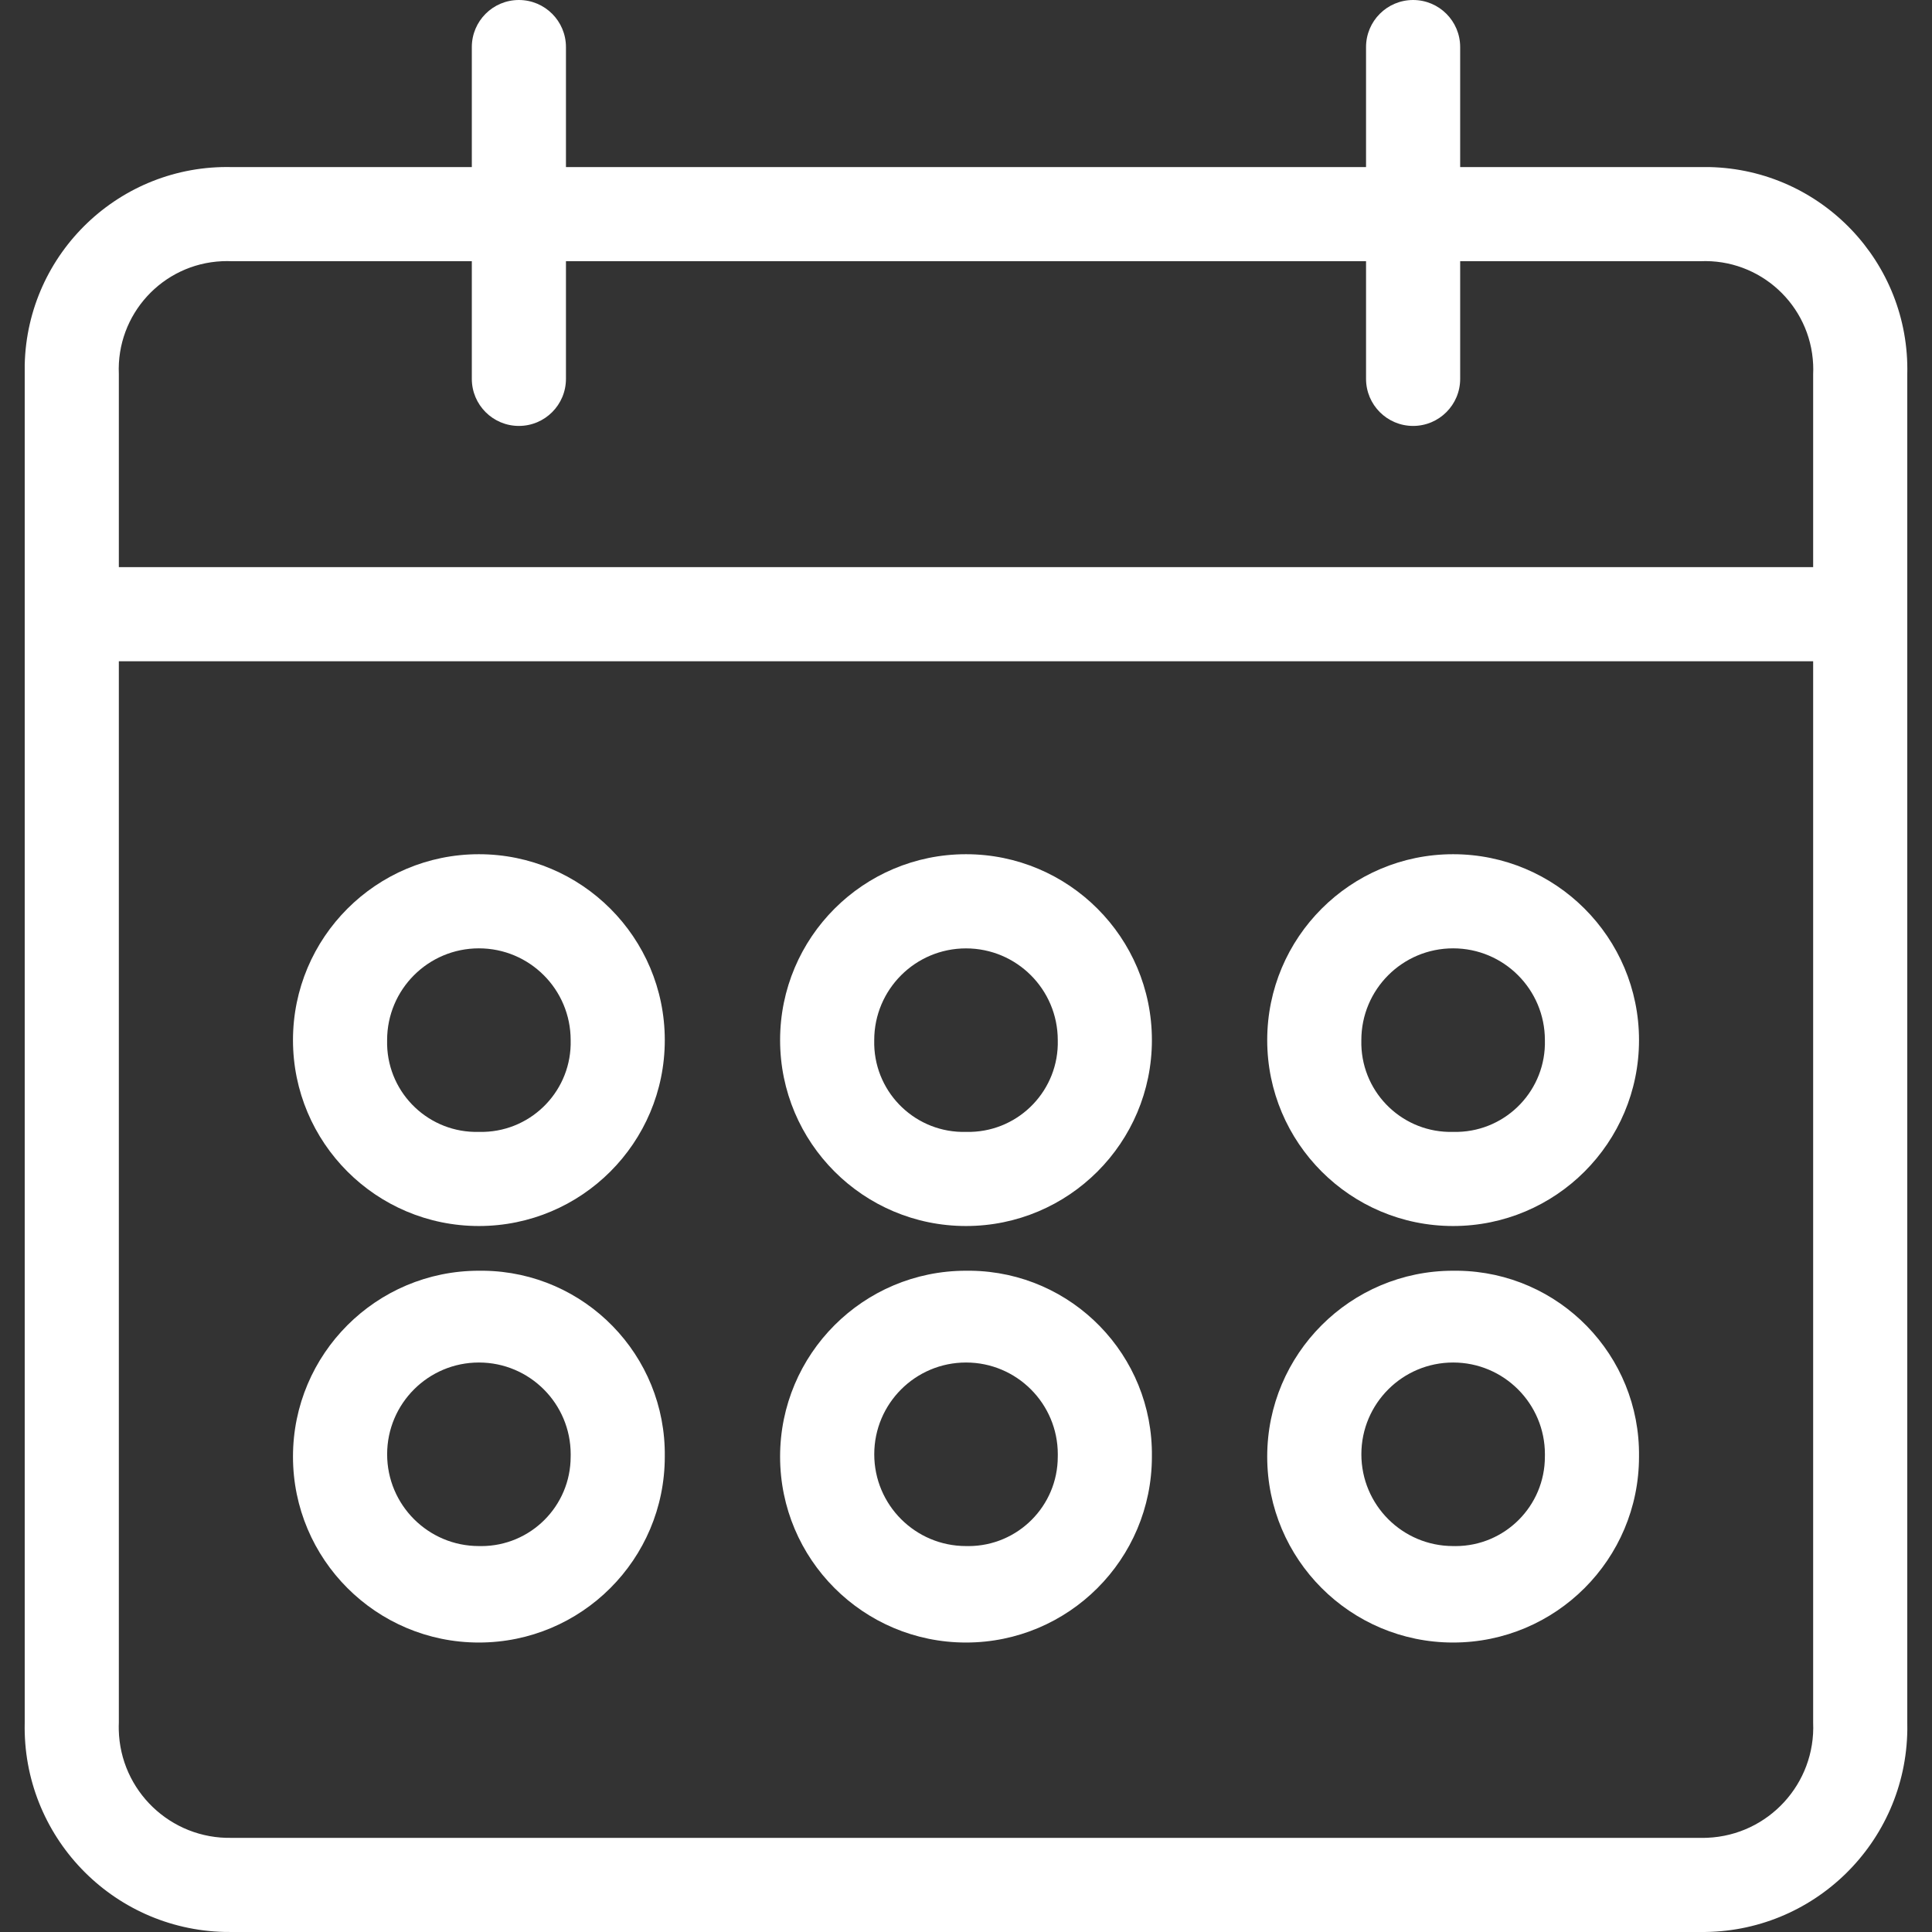 <?xml version="1.0" encoding="iso-8859-1"?>
<!-- Generator: Adobe Illustrator 19.0.0, SVG Export Plug-In . SVG Version: 6.00 Build 0)  -->
<svg xmlns="http://www.w3.org/2000/svg" xmlns:xlink="http://www.w3.org/1999/xlink" version="1.1" id="Capa_1" x="0px" y="0px" viewBox="0 0 428.934 428.934" style="enable-background:new 0 0 428.934 428.934;" xml:space="preserve" width="512px" height="512px">
<rect x="0" y="0" width="428.934" height="428.934" fill="#333333" stroke="none"/>
<g>
	<g>
		<g>
			<path d="M423.446,382.433V83.069c0.584-24.808-19.053-45.392-43.861-45.975c-0.705-0.017-1.41-0.017-2.115,0h-53.29V10.449     C324.181,4.678,319.503,0,313.732,0s-10.449,4.678-10.449,10.449v26.645H125.65V10.449C125.65,4.678,120.972,0,115.201,0     s-10.449,4.678-10.449,10.449v26.645h-53.29C26.655,36.51,6.071,56.147,5.487,80.955c-0.017,0.705-0.017,1.41,0,2.115v299.363     c-0.579,25.096,19.297,45.91,44.393,46.489c0.527,0.012,1.055,0.015,1.583,0.009h326.008     c25.101,0.295,45.689-19.814,45.984-44.915C423.462,383.488,423.459,382.96,423.446,382.433z M49.325,57.992     c0.712-0.032,1.425-0.032,2.137,0h53.29v26.122c0,5.771,4.678,10.449,10.449,10.449s10.449-4.678,10.449-10.449V57.992h177.633     v26.122c0,5.771,4.678,10.449,10.449,10.449s10.449-4.678,10.449-10.449V57.992h53.29c13.26-0.59,24.487,9.68,25.078,22.94     c0.032,0.712,0.032,1.425,0,2.137v42.841H26.385V83.069C25.795,69.81,36.066,58.582,49.325,57.992z M379.067,408.016     c-0.532,0.023-1.064,0.028-1.596,0.016H51.463c-13.558,0.301-24.793-10.446-25.094-24.004c-0.012-0.532-0.006-1.064,0.016-1.596     V146.808h376.163v235.625C403.129,395.982,392.616,407.436,379.067,408.016z" fill="#FFFFFF"/>
			<path d="M106.32,189.649C106.32,189.649,106.32,189.649,106.32,189.649c-22.795,0-41.273,18.479-41.273,41.273     c0,22.795,18.479,41.273,41.273,41.273c22.795,0,41.273-18.479,41.273-41.273S129.115,189.649,106.32,189.649z M107.379,251.298     c-0.353,0.009-0.706,0.009-1.059,0c-10.961,0.292-20.083-8.356-20.375-19.316c-0.009-0.353-0.009-0.706,0-1.059     c0-11.253,9.122-20.376,20.375-20.376c11.253,0,20.376,9.122,20.376,20.376C126.988,241.883,118.34,251.006,107.379,251.298z" fill="#FFFFFF"/>
			<path d="M214.467,189.649c-22.795,0-41.273,18.479-41.273,41.273c0,22.795,18.479,41.273,41.273,41.273     s41.273-18.479,41.273-41.273S237.262,189.649,214.467,189.649z M215.526,251.298c-0.353,0.009-0.706,0.009-1.059,0     c-10.961,0.292-20.083-8.356-20.376-19.316c-0.009-0.353-0.009-0.706,0-1.059c0.006-11.253,9.133-20.371,20.386-20.365     c11.245,0.006,20.359,9.12,20.365,20.365C235.135,241.883,226.486,251.006,215.526,251.298z" fill="#FFFFFF"/>
			<path d="M322.614,189.649c-22.795,0-41.273,18.479-41.273,41.273c0,22.795,18.479,41.273,41.273,41.273     c22.795,0,41.273-18.479,41.273-41.273S345.408,189.649,322.614,189.649z M323.673,251.298c-0.353,0.009-0.706,0.009-1.059,0     c-10.961,0.292-20.083-8.356-20.375-19.316c-0.009-0.353-0.009-0.706,0-1.059c0-11.253,9.122-20.376,20.375-20.376     s20.376,9.122,20.376,20.376C343.282,241.883,334.633,251.006,323.673,251.298z" fill="#FFFFFF"/>
			<path d="M107.372,282.122c-0.351-0.005-0.701-0.005-1.052,0c-22.795,0-41.273,18.479-41.273,41.273s18.479,41.273,41.273,41.273     c22.795,0,41.273-18.479,41.273-41.273C147.884,300.892,129.876,282.413,107.372,282.122z M126.695,323.396     c0.004,10.965-8.882,19.856-19.846,19.86c-0.176,0-0.353-0.002-0.529-0.007c-11.253-0.004-20.372-9.129-20.369-20.382     c0.004-11.253,9.129-20.372,20.382-20.369c11.253,0.004,20.372,9.129,20.369,20.382     C126.702,323.052,126.7,323.224,126.695,323.396z" fill="#FFFFFF"/>
			<path d="M215.518,282.122c-0.351-0.005-0.701-0.005-1.052,0c-22.795,0-41.273,18.479-41.273,41.273s18.479,41.273,41.273,41.273     s41.273-18.479,41.273-41.273C256.031,300.892,238.023,282.413,215.518,282.122z M234.842,323.396     c0.004,10.965-8.882,19.856-19.846,19.86c-0.177,0-0.353-0.002-0.529-0.007c-11.253-0.004-20.372-9.129-20.369-20.382     c0.004-11.253,9.129-20.372,20.382-20.369c11.253,0.004,20.372,9.129,20.369,20.382     C234.849,323.052,234.847,323.224,234.842,323.396z" fill="#FFFFFF"/>
			<path d="M323.665,282.122c-0.351-0.005-0.701-0.005-1.052,0c-22.795,0-41.273,18.479-41.273,41.273s18.479,41.273,41.273,41.273     c22.795,0,41.273-18.479,41.273-41.273C364.178,300.892,346.17,282.413,323.665,282.122z M342.989,323.396     c0.004,10.965-8.882,19.856-19.846,19.86c-0.176,0-0.353-0.002-0.529-0.007c-11.253-0.004-20.372-9.129-20.369-20.382     c0.004-11.253,9.129-20.372,20.382-20.369c11.253,0.004,20.373,9.129,20.369,20.382     C342.996,323.052,342.994,323.224,342.989,323.396z" fill="#FFFFFF"/>
		</g>
	</g>
</g>
<g>
</g>
<g>
</g>
<g>
</g>
<g>
</g>
<g>
</g>
<g>
</g>
<g>
</g>
<g>
</g>
<g>
</g>
<g>
</g>
<g>
</g>
<g>
</g>
<g>
</g>
<g>
</g>
<g>
</g>
</svg>
